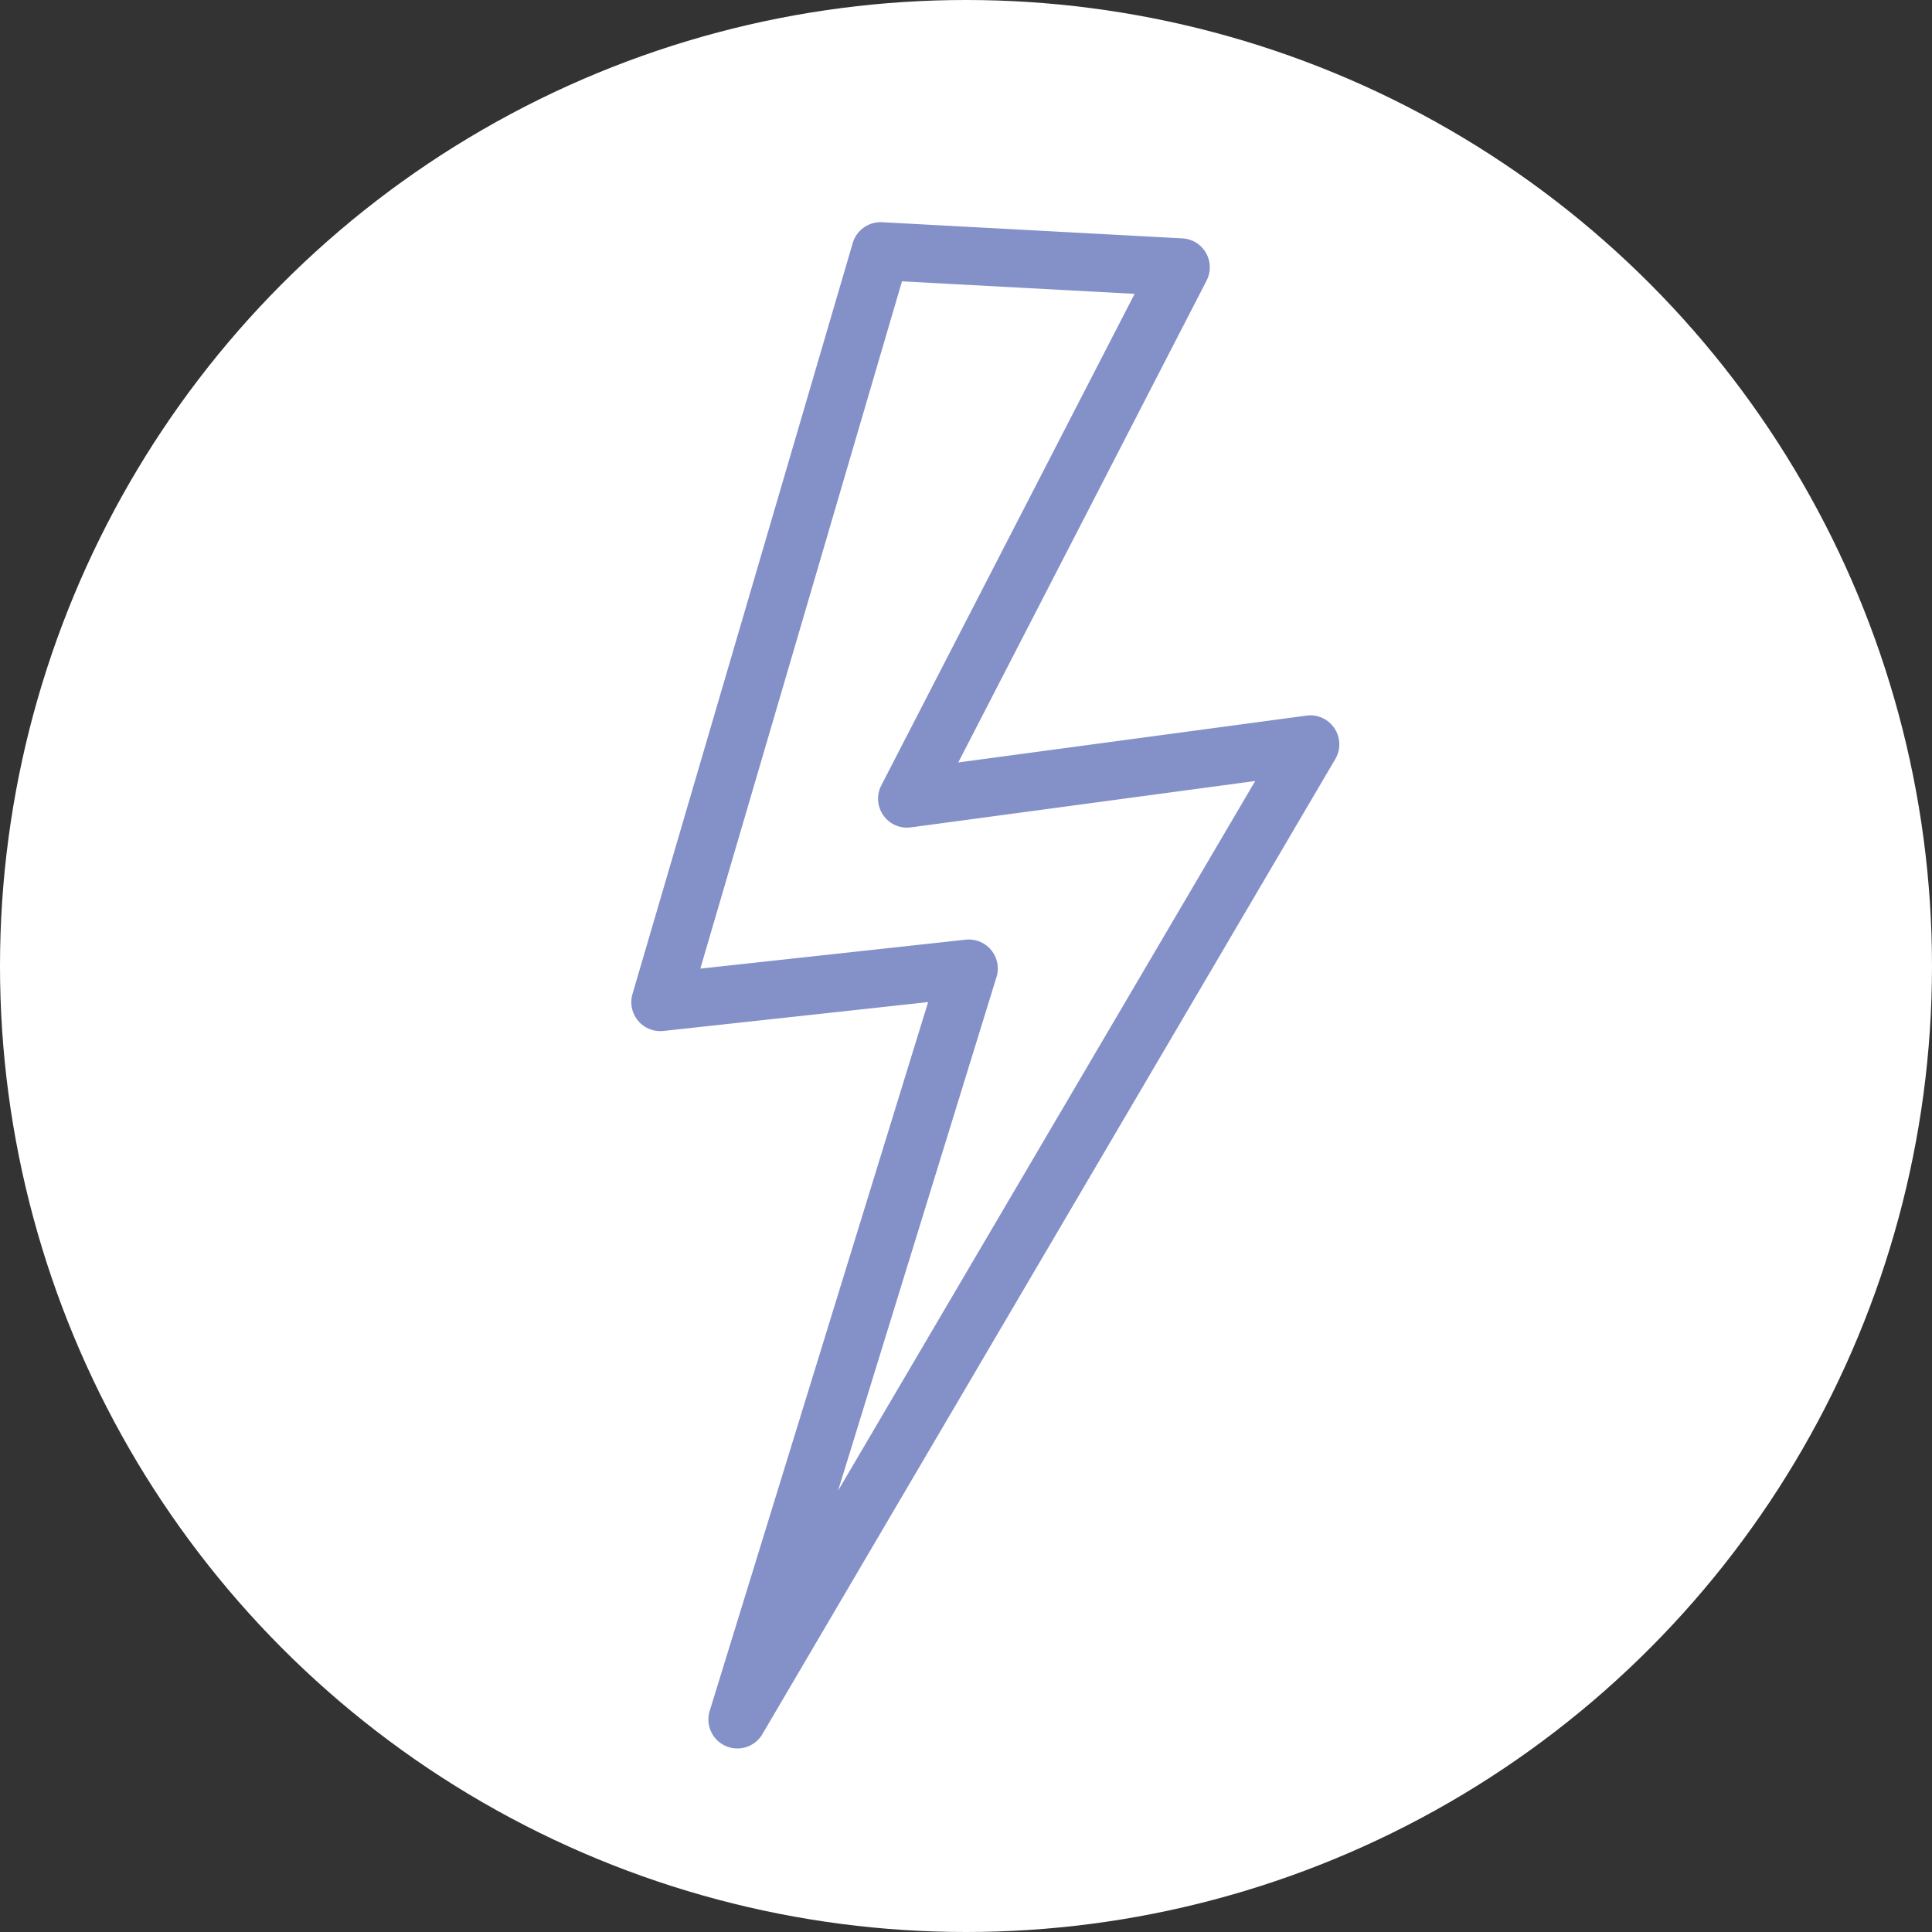 <svg id="Calque_1" data-name="Calque 1" xmlns="http://www.w3.org/2000/svg" viewBox="0 0 500 500"><rect x="0" y="0" width="500" height="500" fill="#333333" stroke="none"/><defs><style>.cls-1{fill:#fff;}.cls-2{fill:#8490c8;}</style></defs><circle class="cls-1" cx="250" cy="250" r="250"/><path class="cls-2" d="M190.83,452.5a7.5,7.5,0,0,1-7.16-9.71L240.2,259.34l-68.51,7.47a7.5,7.5,0,0,1-8-9.57l57-194.35a7.53,7.53,0,0,1,7.6-5.38L306,61.69a7.5,7.5,0,0,1,6.26,10.93L248,197.32l90.11-12.12a7.5,7.5,0,0,1,7.47,11.23L197.3,448.8A7.49,7.49,0,0,1,190.83,452.5Zm59.89-209.35a7.49,7.49,0,0,1,7.17,9.71l-41,132.93L324.85,202.12l-89.1,12a7.49,7.49,0,0,1-7.67-10.86L293.64,76.05l-60.21-3.24L181.24,250.68l68.67-7.49A7.32,7.32,0,0,1,250.72,243.15Z"/></svg>